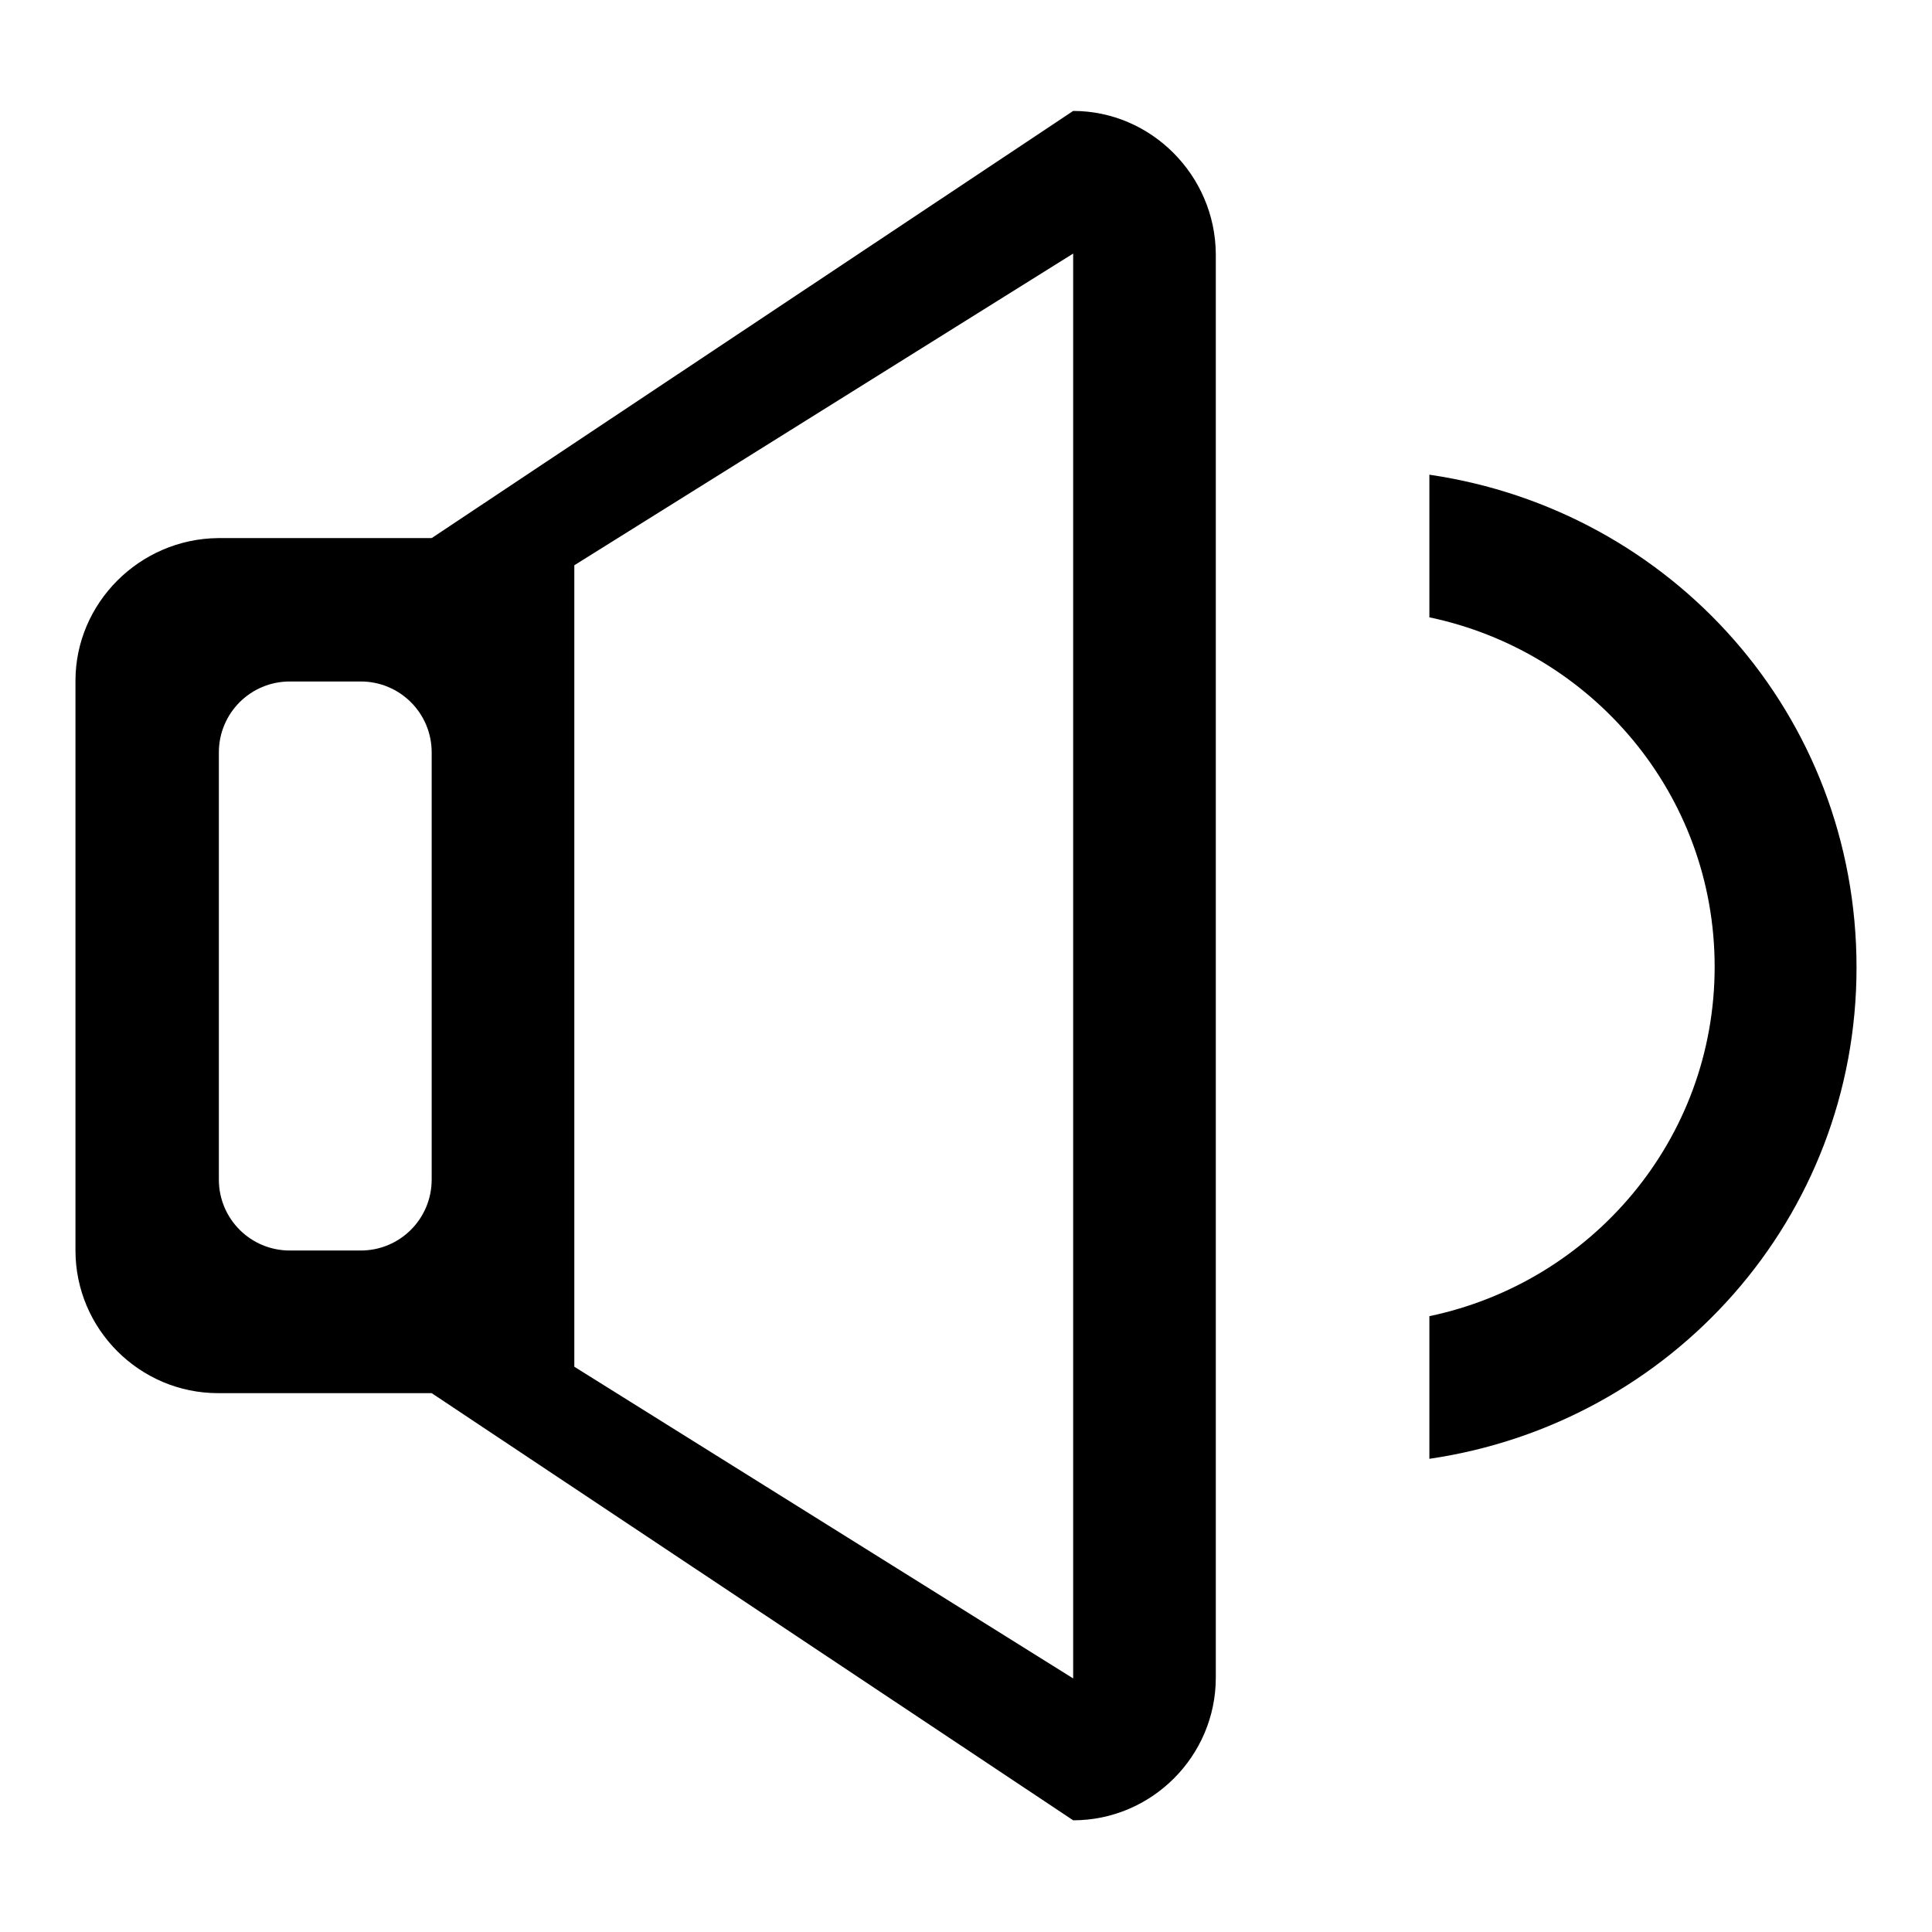 <?xml version="1.0" encoding="utf-8"?>
<!-- Svg Vector Icons : http://www.onlinewebfonts.com/icon -->
<!DOCTYPE svg PUBLIC "-//W3C//DTD SVG 1.1//EN" "http://www.w3.org/Graphics/SVG/1.1/DTD/svg11.dtd">
<svg version="1.1" xmlns="http://www.w3.org/2000/svg" xmlns:xlink="http://www.w3.org/1999/xlink" x="0px" y="0px" viewBox="0 0 256 256" enable-background="new 0 0 256 256" xml:space="preserve">
<g><g><path fill="#000000" d="M142.2,14.7l-85,56.6H28.9C18.5,71.4,10,79.9,10,90.2v75.5c0,10.4,8.5,18.9,18.9,18.9h28.3l85,56.6c10.4,0,18.9-8.5,18.9-18.9V33.6C161,23.2,152.5,14.7,142.2,14.7z M57.2,156.3c0,5.2-4.2,9.4-9.4,9.4h-9.4c-5.2,0-9.4-4.2-9.4-9.4V99.7c0-5.2,4.2-9.4,9.4-9.4h9.4c5.2,0,9.4,4.2,9.4,9.4V156.3z M142.2,222.4l-66.1-41.3V74.9l66.1-41.3V222.4z M189.4,62.9v18.9c21.5,4.5,37.8,23.4,37.8,46.3c0,22.9-16.3,41.8-37.8,46.3v18.9c32.1-4.7,56.6-31.9,56.6-65.1C246,94.7,221.5,67.6,189.4,62.9z"/></g></g>
</svg>